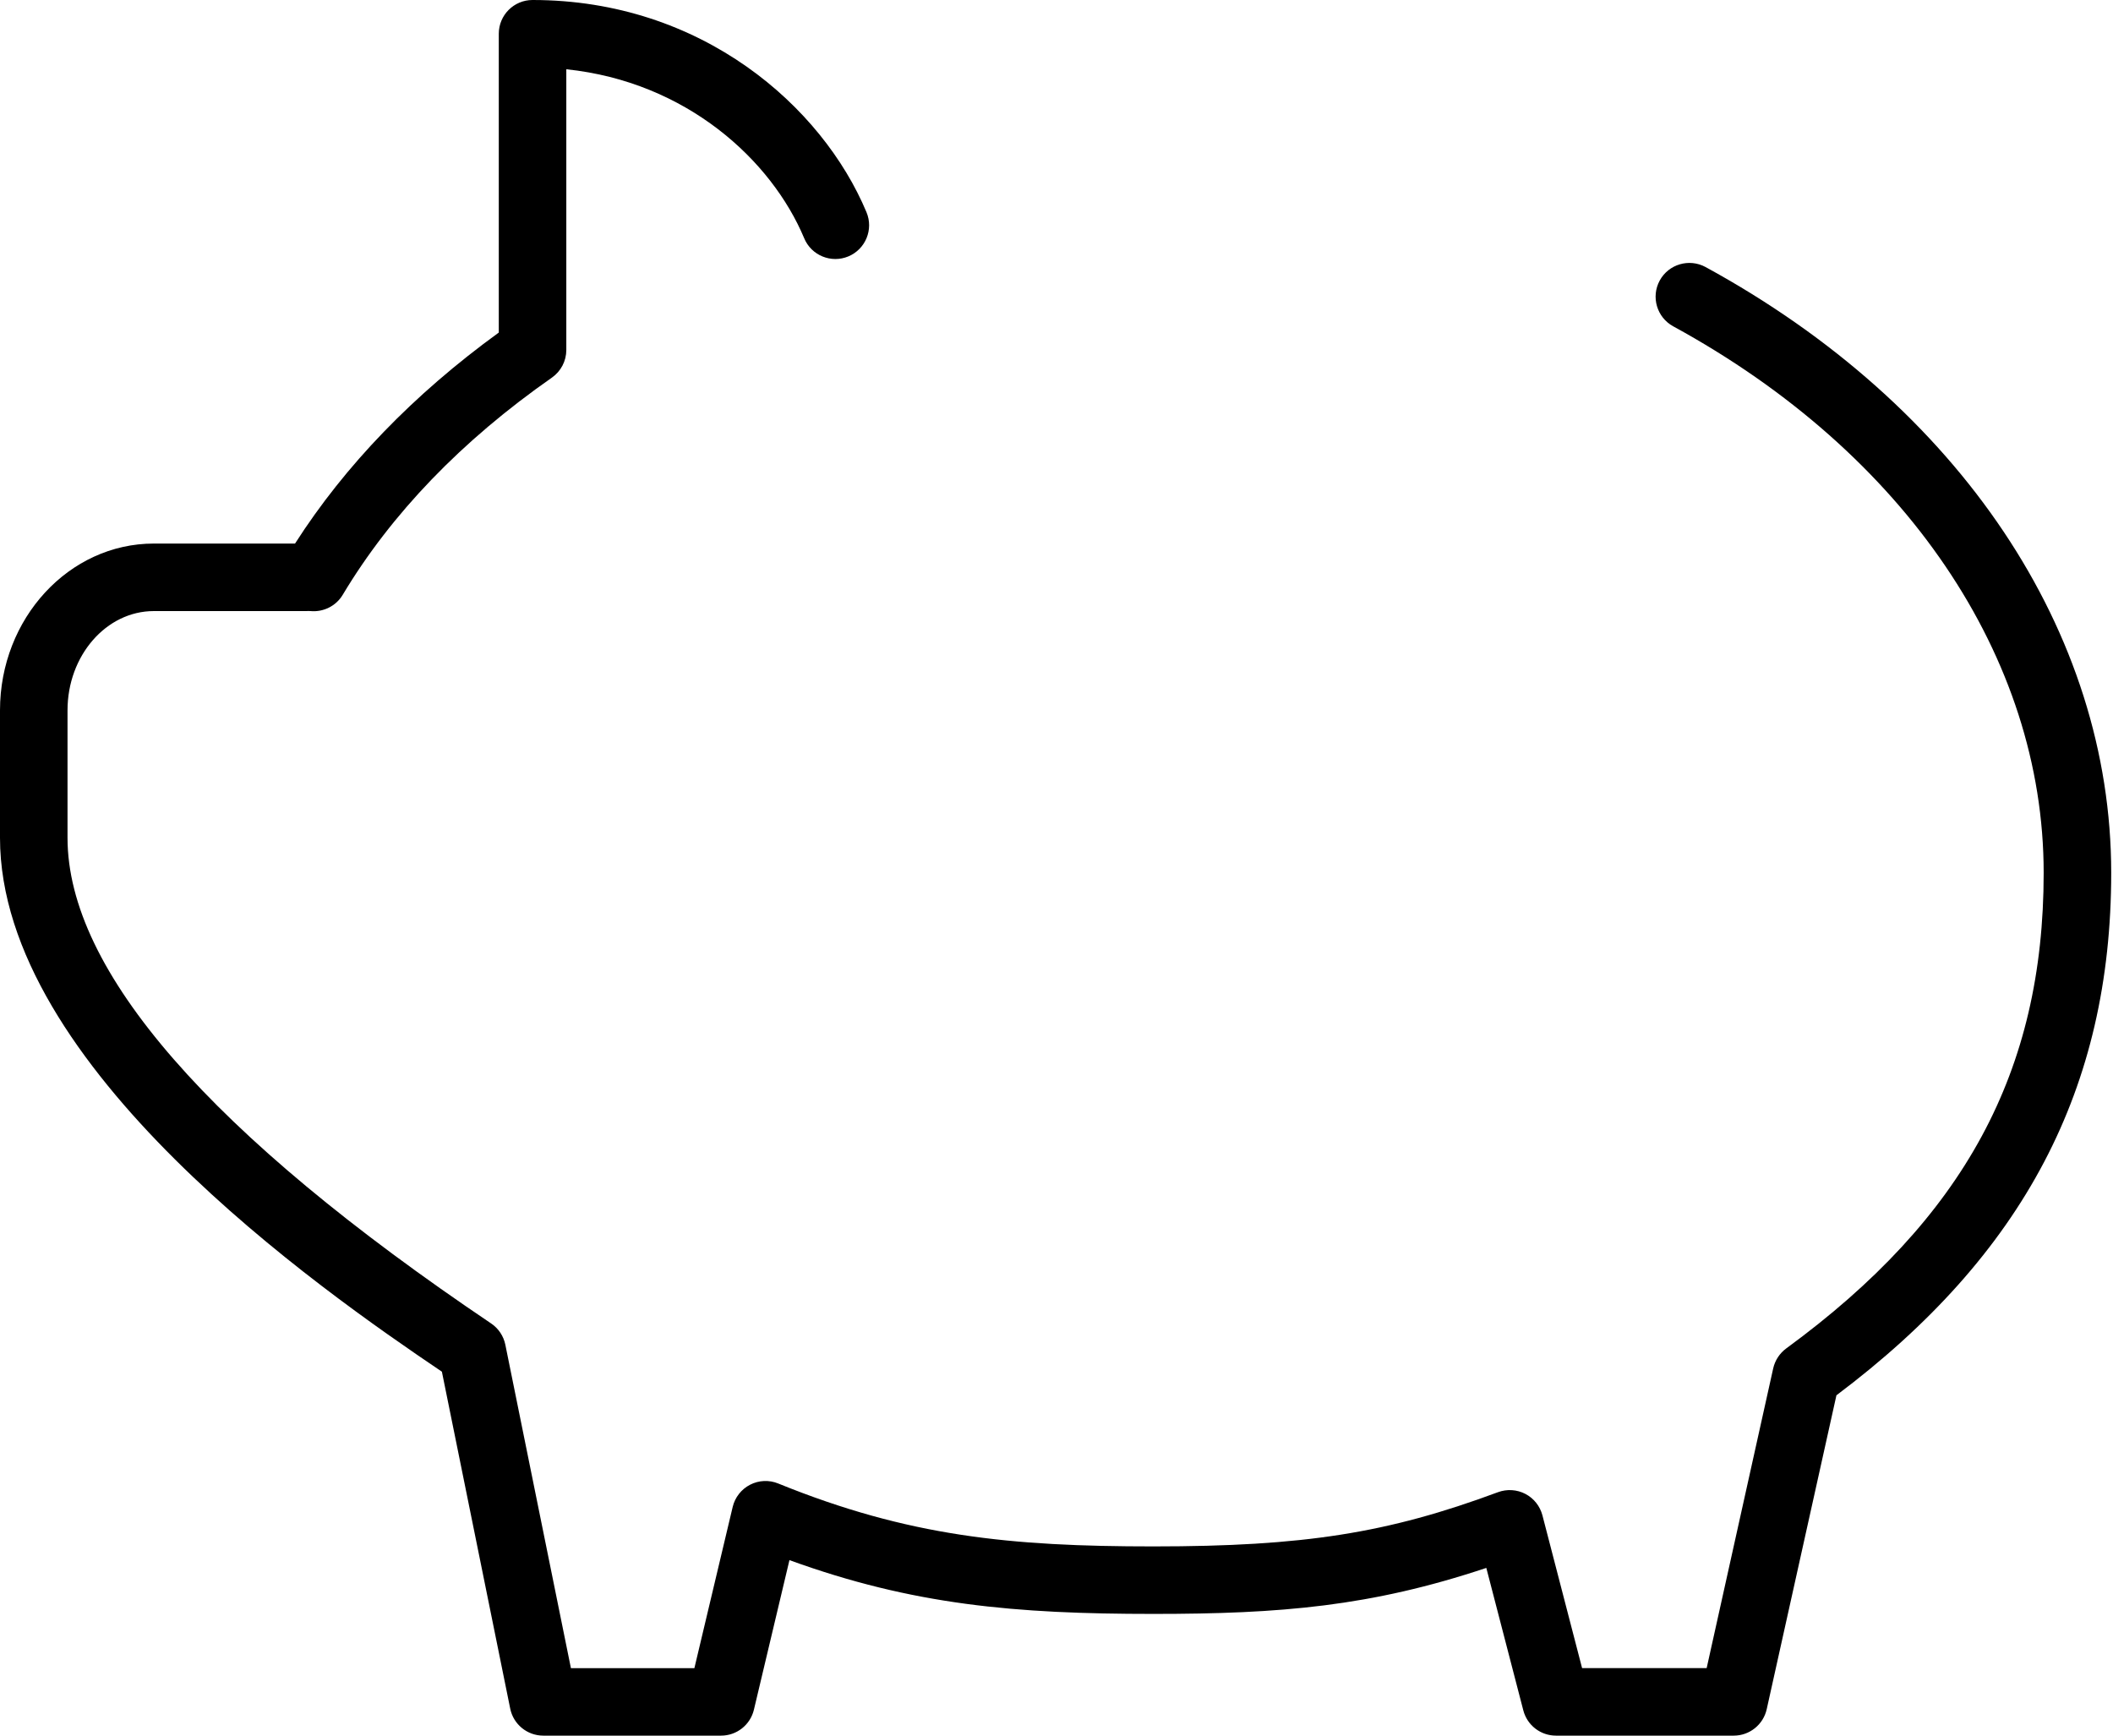 <?xml version="1.0" encoding="UTF-8"?> <svg xmlns="http://www.w3.org/2000/svg" width="364" height="299" viewBox="0 0 364 299" fill="none"> <path d="M293.813 46.003C290.991 44.474 287.46 45.502 285.919 48.32C284.378 51.138 285.419 54.673 288.237 56.214C328.2 78.024 352.056 113.22 352.056 150.361C352.056 184.584 338.378 209.852 307.71 232.295C306.573 233.132 305.777 234.353 305.464 235.726L294.001 287.368H272.542L265.71 261.051C265.294 259.462 264.229 258.117 262.772 257.356C261.315 256.596 259.594 256.492 258.057 257.06C239.02 264.133 224.594 266.402 198.677 266.402C174.072 266.402 156.485 264.673 134.062 255.563C132.489 254.919 130.715 254.999 129.21 255.779C127.701 256.556 126.609 257.957 126.216 259.606L119.62 287.372H98.35L87.054 231.659C86.75 230.162 85.87 228.845 84.605 227.993C36.18 195.371 11.632 167.224 11.632 144.329V122.366C11.632 112.94 18.304 105.27 26.502 105.27H52.331L52.835 105.266C53.063 105.262 53.272 105.25 53.496 105.27C55.717 105.475 57.887 104.398 59.039 102.469C67.405 88.499 79.529 75.911 95.072 65.055C96.629 63.967 97.557 62.186 97.557 60.288V11.932C118.303 14.097 132.921 27.627 138.537 41.047C139.774 44.01 143.184 45.406 146.146 44.17C149.108 42.929 150.509 39.522 149.268 36.56C141.659 18.364 120.921 0 91.741 0C88.527 0 85.925 2.602 85.925 5.816V57.29C71.244 67.95 59.456 80.154 50.826 93.639H26.502C11.888 93.639 0 106.527 0 122.366V144.329C0 183.719 55.073 222.081 76.123 236.302L87.891 294.341C88.439 297.051 90.821 299 93.591 299H124.215C126.909 299 129.251 297.151 129.875 294.529L135.995 268.764C157.253 276.485 174.909 278.03 198.677 278.03C220.596 278.03 236.162 276.741 256.043 270.105L262.416 294.645C263.08 297.211 265.394 299 268.043 299H298.668C301.394 299 303.755 297.103 304.348 294.445L316.356 240.369C348.633 216.125 363.691 187.469 363.691 150.361C363.691 108.893 337.566 69.883 293.813 46.003Z" fill="black"></path> </svg> 